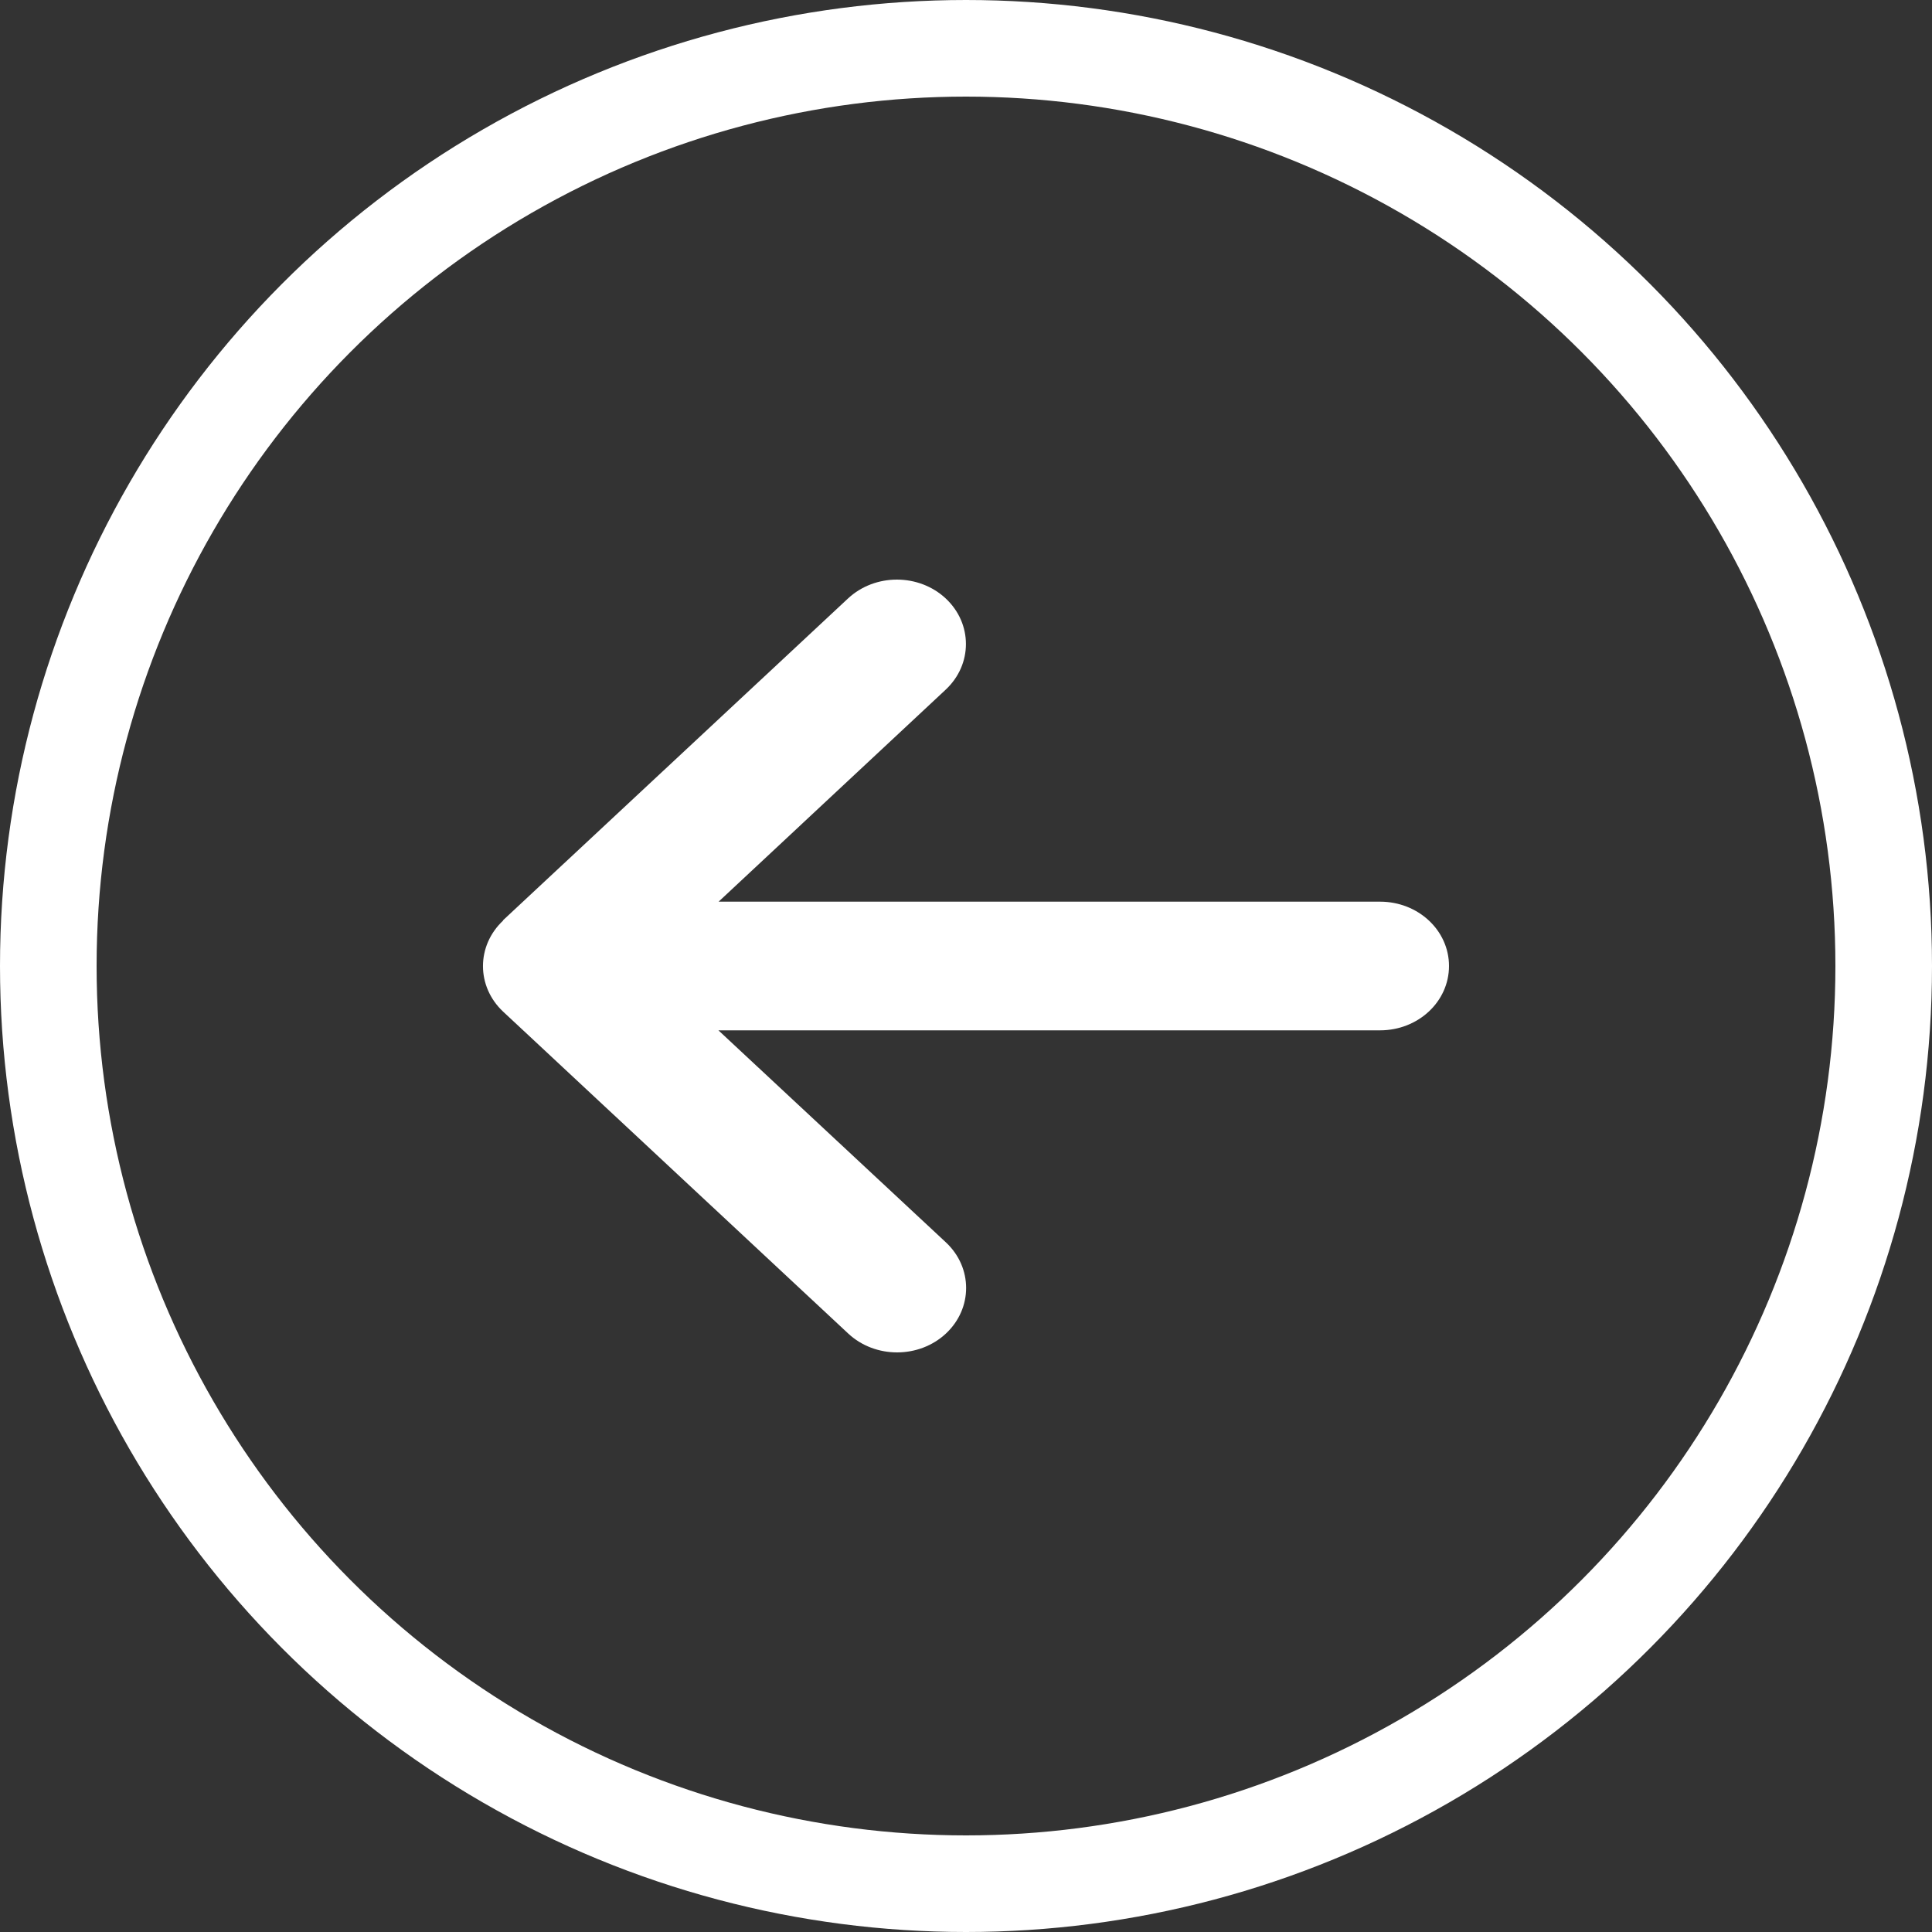 <?xml version="1.0" encoding="UTF-8"?> <svg xmlns="http://www.w3.org/2000/svg" width="20" height="20" viewBox="0 0 20 20" fill="none"><rect x="0" y="0" width="20" height="20" fill="#333333" stroke="none"/><g clip-path="url(#clip0_143_74)"><path d="M5.209 9.529C4.93 9.79 4.93 10.212 5.209 10.473L8.781 13.805C9.06 14.065 9.513 14.065 9.792 13.805C10.071 13.544 10.071 13.122 9.792 12.861L7.437 10.666H14.286C14.681 10.666 15 10.369 15 10C15 9.631 14.681 9.334 14.286 9.334H7.439L9.79 7.139C10.069 6.878 10.069 6.456 9.79 6.195C9.511 5.935 9.058 5.935 8.779 6.195L5.207 9.527L5.209 9.529Z" fill="white"></path><circle cx="10" cy="10" r="9.5" stroke="white"></circle></g><defs><clipPath id="clip0_143_74"><rect width="20" height="20" fill="white"></rect></clipPath></defs></svg> 